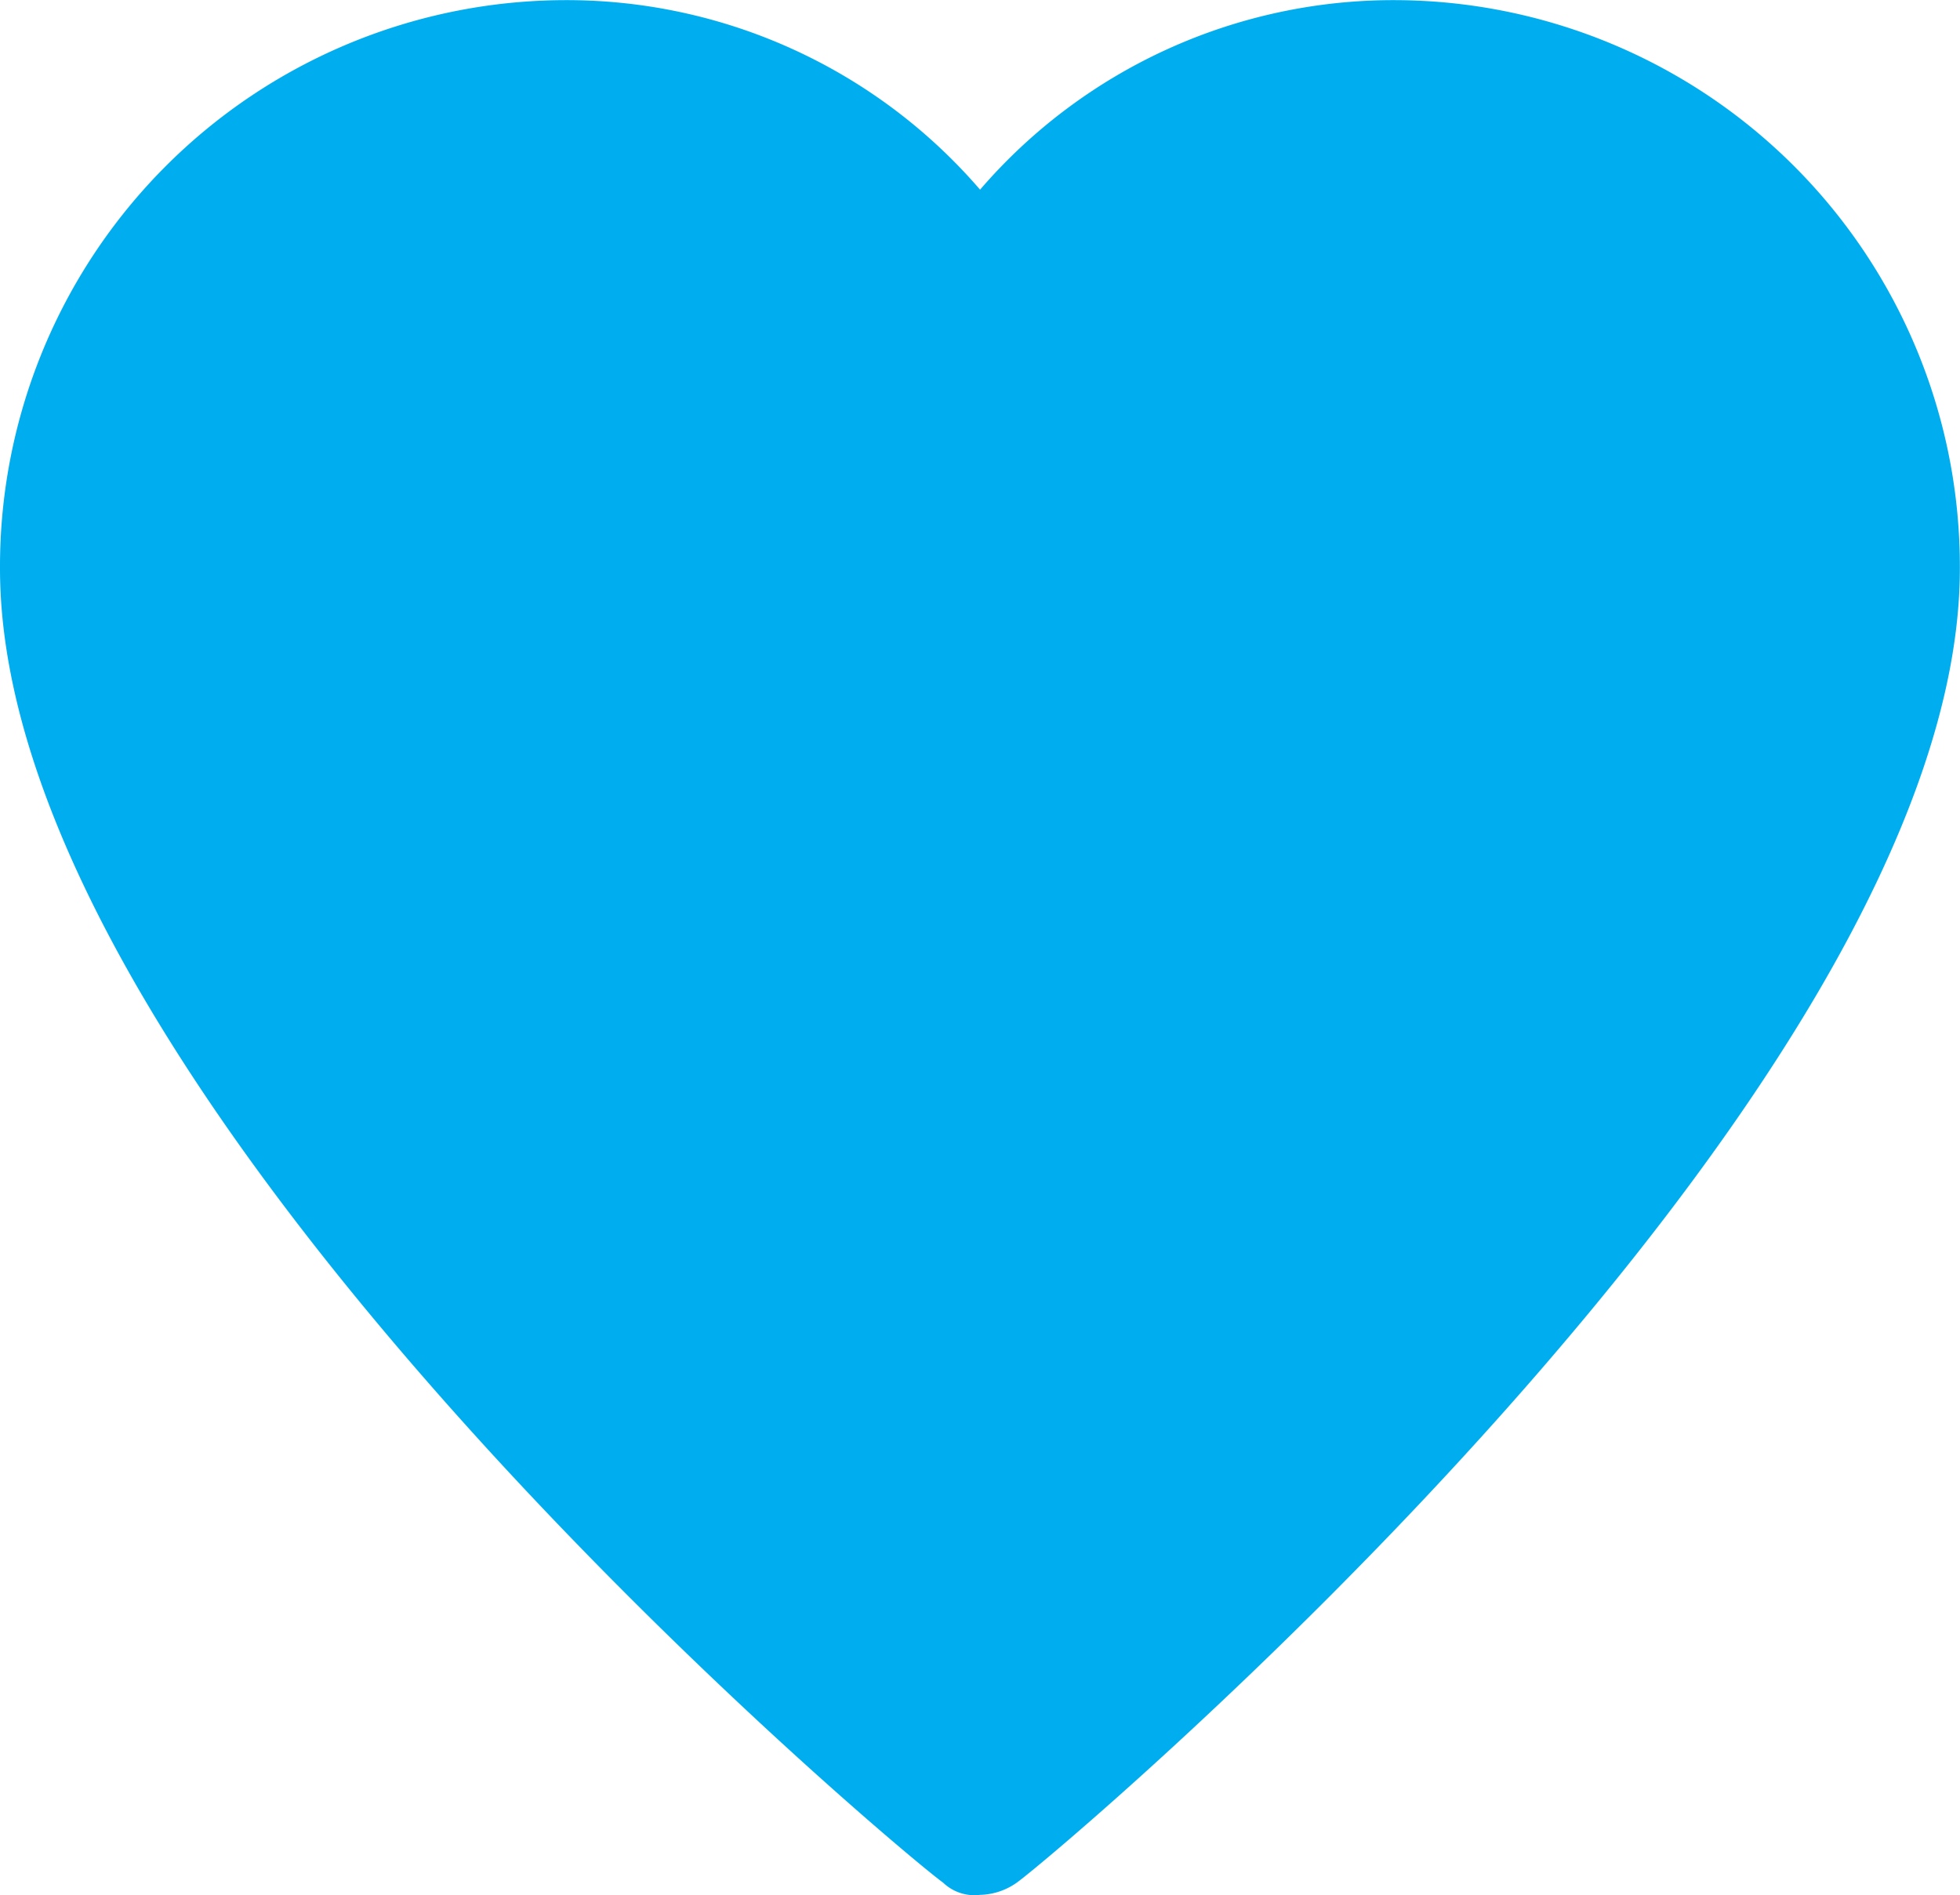 <svg xmlns="http://www.w3.org/2000/svg" width="14.189" height="13.719" viewBox="0 0 14.189 13.719">
  <g id="love-song" transform="translate(-1.534 -0.099)">
    <g id="heart" transform="translate(0.534 -1.9)">
      <path id="Path_85856" data-name="Path 85856" d="M11.11,2A3.95,3.95,0,0,0,8.095,3.372,3.95,3.95,0,0,0,5.079,2,4.1,4.1,0,0,0,1,6.115c0,3.85,6.518,9.292,6.828,9.513a.327.327,0,0,0,.266.088.479.479,0,0,0,.266-.088c.31-.221,6.828-5.708,6.828-9.513A4.1,4.1,0,0,0,11.11,2Z" transform="translate(0 0)" fill="#00aeef"/>
    </g>
  </g>
</svg>
